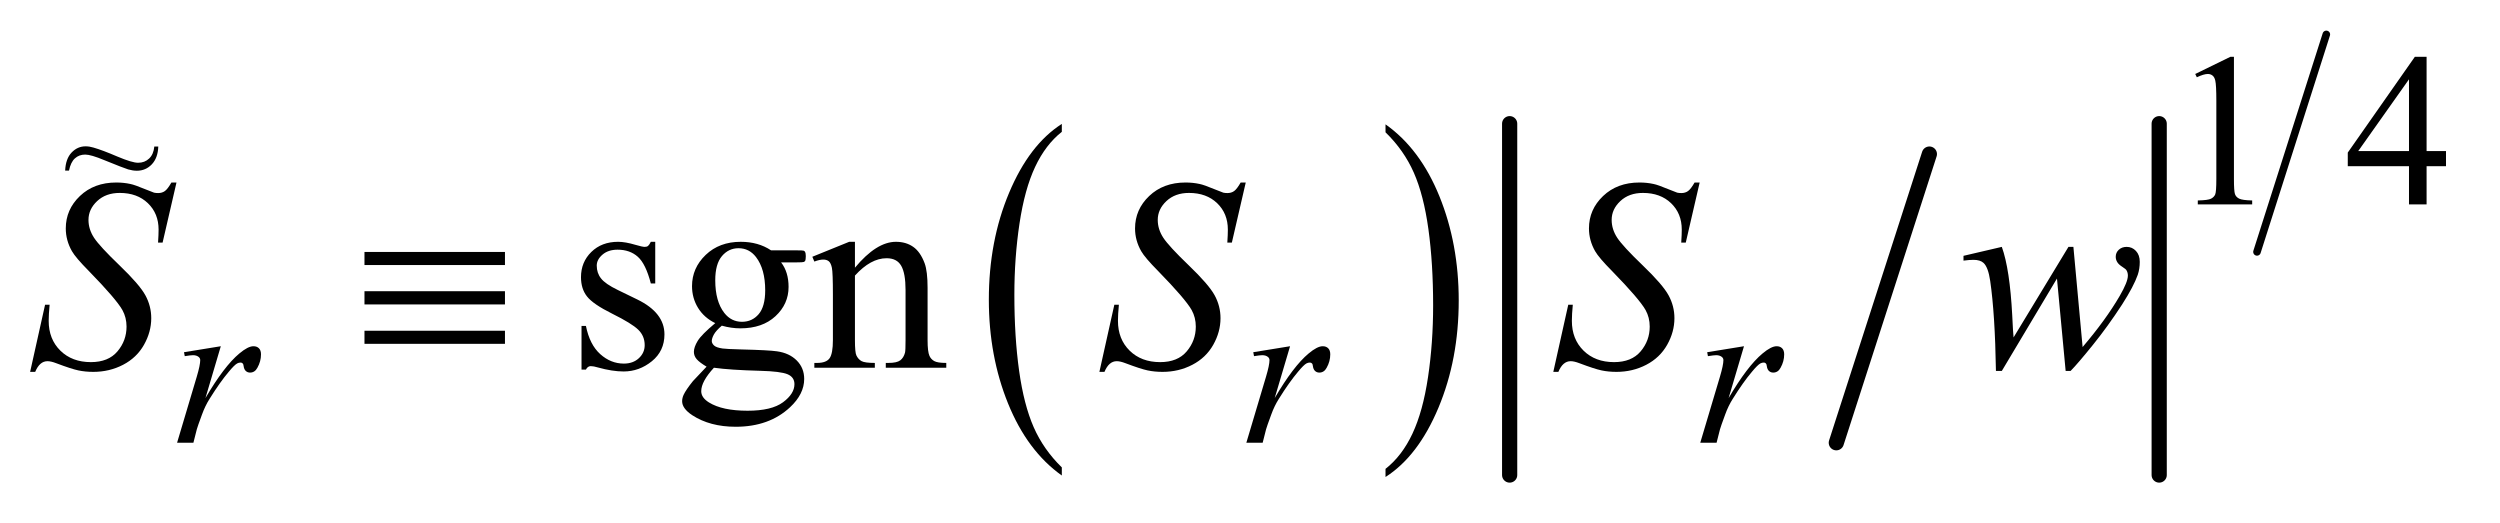<?xml version="1.0" encoding="UTF-8"?>
<!DOCTYPE svg PUBLIC '-//W3C//DTD SVG 1.0//EN'
          'http://www.w3.org/TR/2001/REC-SVG-20010904/DTD/svg10.dtd'>
<svg stroke-dasharray="none" shape-rendering="auto" xmlns="http://www.w3.org/2000/svg" font-family="'Dialog'" text-rendering="auto" width="129" fill-opacity="1" color-interpolation="auto" color-rendering="auto" preserveAspectRatio="xMidYMid meet" font-size="12px" viewBox="0 0 129 27" fill="black" xmlns:xlink="http://www.w3.org/1999/xlink" stroke="black" image-rendering="auto" stroke-miterlimit="10" stroke-linecap="square" stroke-linejoin="miter" font-style="normal" stroke-width="1" height="27" stroke-dashoffset="0" font-weight="normal" stroke-opacity="1"
><!--Generated by the Batik Graphics2D SVG Generator--><defs id="genericDefs"
  /><g
  ><defs id="defs1"
    ><clipPath clipPathUnits="userSpaceOnUse" id="clipPath1"
      ><path d="M1.065 0.894 L82.694 0.894 L82.694 17.808 L1.065 17.808 L1.065 0.894 Z"
      /></clipPath
      ><clipPath clipPathUnits="userSpaceOnUse" id="clipPath2"
      ><path d="M34.02 28.569 L34.02 568.949 L2641.98 568.949 L2641.98 28.569 Z"
      /></clipPath
      ><clipPath clipPathUnits="userSpaceOnUse" id="clipPath3"
      ><path d="M1.065 0.894 L1.065 17.808 L82.694 17.808 L82.694 0.894 Z"
      /></clipPath
    ></defs
    ><g transform="scale(1.576,1.576) translate(-1.065,-0.894) matrix(0.031,0,0,0.031,0,0)"
    ><path d="M1155.812 522.484 L1155.812 531.062 Q1119.375 505.156 1099.055 455.055 Q1078.734 404.953 1078.734 345.375 Q1078.734 283.422 1100.102 232.523 Q1121.469 181.625 1155.812 159.703 L1155.812 168.078 Q1138.641 181.625 1127.609 205.133 Q1116.578 228.641 1111.133 264.797 Q1105.688 300.953 1105.688 340.203 Q1105.688 384.625 1110.711 420.484 Q1115.734 456.344 1126.07 479.953 Q1136.406 503.562 1155.812 522.484 Z" stroke="none" clip-path="url(#clipPath2)"
    /></g
    ><g transform="matrix(0.049,0,0,0.049,-1.678,-1.409)"
    ><path d="M1493.281 168.078 L1493.281 159.703 Q1529.734 185.406 1550.055 235.508 Q1570.375 285.609 1570.375 345.188 Q1570.375 407.141 1549.008 458.141 Q1527.641 509.141 1493.281 531.062 L1493.281 522.484 Q1510.594 508.938 1521.633 485.43 Q1532.672 461.922 1538.047 425.867 Q1543.422 389.812 1543.422 350.359 Q1543.422 306.141 1538.461 270.18 Q1533.5 234.219 1523.102 210.609 Q1512.703 187 1493.281 168.078 Z" stroke="none" clip-path="url(#clipPath2)"
    /></g
    ><g stroke-width="16" transform="matrix(0.049,0,0,0.049,-1.678,-1.409)" stroke-linejoin="round" stroke-linecap="round"
    ><line y2="495" fill="none" x1="2066" clip-path="url(#clipPath2)" x2="1968" y1="191"
    /></g
    ><g stroke-width="16" transform="matrix(0.049,0,0,0.049,-1.678,-1.409)" stroke-linejoin="round" stroke-linecap="round"
    ><line y2="529" fill="none" x1="1624" clip-path="url(#clipPath2)" x2="1624" y1="159"
    /></g
    ><g stroke-width="16" transform="matrix(0.049,0,0,0.049,-1.678,-1.409)" stroke-linejoin="round" stroke-linecap="round"
    ><line y2="529" fill="none" x1="2308" clip-path="url(#clipPath2)" x2="2308" y1="159"
    /></g
    ><g stroke-width="8" transform="matrix(0.049,0,0,0.049,-1.678,-1.409)" stroke-linejoin="round" stroke-linecap="round"
    ><line y2="294" fill="none" x1="2484" clip-path="url(#clipPath2)" x2="2411" y1="65"
    /></g
    ><g transform="matrix(0.049,0,0,0.049,-1.678,-1.409)"
    ><path d="M2345.953 106.656 L2383.016 88.562 L2386.719 88.562 L2386.719 217.156 Q2386.719 229.969 2387.789 233.109 Q2388.859 236.25 2392.227 237.938 Q2395.594 239.625 2405.922 239.844 L2405.922 244 L2348.656 244 L2348.656 239.844 Q2359.438 239.625 2362.578 237.992 Q2365.719 236.359 2366.953 233.609 Q2368.188 230.859 2368.188 217.156 L2368.188 134.953 Q2368.188 118.328 2367.062 113.609 Q2366.281 110.016 2364.203 108.336 Q2362.125 106.656 2359.203 106.656 Q2355.047 106.656 2347.641 110.125 L2345.953 106.656 ZM2610.031 187.844 L2610.031 203.797 L2589.594 203.797 L2589.594 244 L2571.062 244 L2571.062 203.797 L2506.594 203.797 L2506.594 189.422 L2577.234 88.562 L2589.594 88.562 L2589.594 187.844 L2610.031 187.844 ZM2571.062 187.844 L2571.062 112.266 L2517.594 187.844 L2571.062 187.844 Z" stroke="none" clip-path="url(#clipPath2)"
    /></g
    ><g transform="matrix(0.049,0,0,0.049,-1.678,-1.409)"
    ><path d="M724.25 283.391 L724.25 327.266 L719.609 327.266 Q714.266 306.594 705.898 299.141 Q697.531 291.688 684.594 291.688 Q674.75 291.688 668.703 296.891 Q662.656 302.094 662.656 308.422 Q662.656 316.297 667.156 321.922 Q671.516 327.688 684.875 334.156 L705.406 344.141 Q733.953 358.062 733.953 380.844 Q733.953 398.422 720.664 409.18 Q707.375 419.938 690.922 419.938 Q679.109 419.938 663.922 415.719 Q659.281 414.312 656.328 414.312 Q653.094 414.312 651.266 417.969 L646.625 417.969 L646.625 371.984 L651.266 371.984 Q655.203 391.672 666.312 401.656 Q677.422 411.641 691.203 411.641 Q700.906 411.641 707.023 405.945 Q713.141 400.25 713.141 392.234 Q713.141 382.531 706.32 375.922 Q699.5 369.312 679.109 359.188 Q658.719 349.062 652.391 340.906 Q646.062 332.891 646.062 320.656 Q646.062 304.766 656.961 294.078 Q667.859 283.391 685.156 283.391 Q692.75 283.391 703.578 286.625 Q710.75 288.734 713.141 288.734 Q715.391 288.734 716.656 287.75 Q717.922 286.766 719.609 283.391 L724.25 283.391 ZM787.453 369.031 Q775.641 363.266 769.312 352.93 Q762.984 342.594 762.984 330.078 Q762.984 310.953 777.398 297.172 Q791.812 283.391 814.312 283.391 Q832.734 283.391 846.234 292.391 L873.516 292.391 Q879.562 292.391 880.547 292.742 Q881.531 293.094 881.953 293.938 Q882.797 295.203 882.797 298.438 Q882.797 302.094 882.094 303.5 Q881.672 304.203 880.617 304.625 Q879.562 305.047 873.516 305.047 L856.781 305.047 Q864.656 315.172 864.656 330.922 Q864.656 348.922 850.875 361.719 Q837.094 374.516 813.891 374.516 Q804.328 374.516 794.344 371.703 Q788.156 377.047 785.977 381.055 Q783.797 385.062 783.797 387.875 Q783.797 390.266 786.117 392.516 Q788.438 394.766 795.188 395.75 Q799.125 396.312 814.875 396.734 Q843.844 397.438 852.422 398.703 Q865.5 400.531 873.305 408.406 Q881.109 416.281 881.109 427.812 Q881.109 443.703 866.203 457.625 Q844.266 478.156 808.969 478.156 Q781.828 478.156 763.125 465.922 Q752.578 458.891 752.578 451.297 Q752.578 447.922 754.125 444.547 Q756.516 439.344 763.969 430.062 Q764.953 428.797 778.312 414.875 Q771 410.516 767.977 407.07 Q764.953 403.625 764.953 399.266 Q764.953 394.344 768.961 387.734 Q772.969 381.125 787.453 369.031 ZM811.922 290.141 Q801.516 290.141 794.484 298.438 Q787.453 306.734 787.453 323.891 Q787.453 346.109 797.016 358.344 Q804.328 367.625 815.578 367.625 Q826.266 367.625 833.156 359.609 Q840.047 351.594 840.047 334.438 Q840.047 312.078 830.344 299.422 Q823.172 290.141 811.922 290.141 ZM786.047 416 Q779.438 423.172 776.062 429.359 Q772.688 435.547 772.688 440.75 Q772.688 447.5 780.844 452.562 Q794.906 461.281 821.484 461.281 Q846.797 461.281 858.82 452.352 Q870.844 443.422 870.844 433.297 Q870.844 425.984 863.672 422.891 Q856.359 419.797 834.703 419.234 Q803.062 418.391 786.047 416 ZM934.547 310.672 Q957.188 283.391 977.719 283.391 Q988.266 283.391 995.859 288.664 Q1003.453 293.938 1007.953 306.031 Q1011.047 314.469 1011.047 331.906 L1011.047 386.891 Q1011.047 399.125 1013.016 403.484 Q1014.562 407 1018.008 408.969 Q1021.453 410.938 1030.734 410.938 L1030.734 416 L967.031 416 L967.031 410.938 L969.703 410.938 Q978.703 410.938 982.289 408.195 Q985.875 405.453 987.281 400.109 Q987.844 398 987.844 386.891 L987.844 334.156 Q987.844 316.578 983.273 308.633 Q978.703 300.688 967.875 300.688 Q951.141 300.688 934.547 318.969 L934.547 386.891 Q934.547 399.969 936.094 403.062 Q938.062 407.141 941.508 409.039 Q944.953 410.938 955.5 410.938 L955.5 416 L891.797 416 L891.797 410.938 L894.609 410.938 Q904.453 410.938 907.898 405.945 Q911.344 400.953 911.344 386.891 L911.344 339.078 Q911.344 315.875 910.289 310.812 Q909.234 305.75 907.055 303.922 Q904.875 302.094 901.219 302.094 Q897.281 302.094 891.797 304.203 L889.688 299.141 L928.5 283.391 L934.547 283.391 L934.547 310.672 Z" stroke="none" clip-path="url(#clipPath2)"
    /></g
    ><g transform="matrix(0.049,0,0,0.049,-1.678,-1.409)"
    ><path d="M228.016 399.656 L266.766 393.359 L250.594 447.938 Q270.25 414.359 286.297 401 Q295.406 393.359 301.125 393.359 Q304.828 393.359 306.961 395.555 Q309.094 397.75 309.094 401.906 Q309.094 409.312 305.281 416.047 Q302.594 421.109 297.531 421.109 Q294.953 421.109 293.102 419.422 Q291.25 417.734 290.797 414.25 Q290.578 412.125 289.781 411.438 Q288.891 410.547 287.656 410.547 Q285.734 410.547 284.062 411.438 Q281.141 413.016 275.188 420.203 Q265.859 431.203 254.969 448.734 Q250.25 456.141 246.891 465.469 Q242.172 478.266 241.5 480.844 L237.906 495 L220.719 495 L241.5 425.266 Q245.094 413.125 245.094 407.969 Q245.094 405.938 243.406 404.594 Q241.156 402.797 237.453 402.797 Q235.094 402.797 228.797 403.812 L228.016 399.656 ZM1354.016 399.656 L1392.766 393.359 L1376.594 447.938 Q1396.25 414.359 1412.297 401 Q1421.406 393.359 1427.125 393.359 Q1430.828 393.359 1432.961 395.555 Q1435.094 397.75 1435.094 401.906 Q1435.094 409.312 1431.281 416.047 Q1428.594 421.109 1423.531 421.109 Q1420.953 421.109 1419.102 419.422 Q1417.25 417.734 1416.797 414.25 Q1416.578 412.125 1415.781 411.438 Q1414.891 410.547 1413.656 410.547 Q1411.734 410.547 1410.062 411.438 Q1407.141 413.016 1401.188 420.203 Q1391.859 431.203 1380.969 448.734 Q1376.25 456.141 1372.891 465.469 Q1368.172 478.266 1367.5 480.844 L1363.906 495 L1346.719 495 L1367.5 425.266 Q1371.094 413.125 1371.094 407.969 Q1371.094 405.938 1369.406 404.594 Q1367.156 402.797 1363.453 402.797 Q1361.094 402.797 1354.797 403.812 L1354.016 399.656 ZM1832.016 399.656 L1870.766 393.359 L1854.594 447.938 Q1874.25 414.359 1890.297 401 Q1899.406 393.359 1905.125 393.359 Q1908.828 393.359 1910.961 395.555 Q1913.094 397.75 1913.094 401.906 Q1913.094 409.312 1909.281 416.047 Q1906.594 421.109 1901.531 421.109 Q1898.953 421.109 1897.102 419.422 Q1895.25 417.734 1894.797 414.25 Q1894.578 412.125 1893.781 411.438 Q1892.891 410.547 1891.656 410.547 Q1889.734 410.547 1888.062 411.438 Q1885.141 413.016 1879.188 420.203 Q1869.859 431.203 1858.969 448.734 Q1854.25 456.141 1850.891 465.469 Q1846.172 478.266 1845.5 480.844 L1841.906 495 L1824.719 495 L1845.5 425.266 Q1849.094 413.125 1849.094 407.969 Q1849.094 405.938 1847.406 404.594 Q1845.156 402.797 1841.453 402.797 Q1839.094 402.797 1832.797 403.812 L1832.016 399.656 Z" stroke="none" clip-path="url(#clipPath2)"
    /></g
    ><g transform="matrix(0.049,0,0,0.049,-1.678,-1.409)"
    ><path d="M65.969 420.359 L81.719 349.625 L86.5 349.625 Q85.516 359.891 85.516 366.641 Q85.516 385.906 97.82 398 Q110.125 410.094 129.953 410.094 Q148.375 410.094 157.938 398.773 Q167.5 387.453 167.5 372.688 Q167.5 363.125 163.141 355.25 Q156.531 343.578 127.844 314.188 Q113.922 300.125 109.984 293.234 Q103.516 281.844 103.516 269.328 Q103.516 249.359 118.422 235.156 Q133.328 220.953 156.672 220.953 Q164.547 220.953 171.578 222.5 Q175.938 223.344 187.469 228.125 Q195.625 231.359 196.469 231.641 Q198.438 232.062 200.828 232.062 Q204.906 232.062 207.859 229.953 Q210.812 227.844 214.75 220.953 L220.094 220.953 L205.469 284.234 L200.688 284.234 Q201.25 275.797 201.25 270.594 Q201.25 253.578 190 242.75 Q178.75 231.922 160.328 231.922 Q145.703 231.922 136.562 240.5 Q127.422 249.078 127.422 260.328 Q127.422 270.172 133.258 279.102 Q139.094 288.031 160.117 308.211 Q181.141 328.391 187.328 339.711 Q193.516 351.031 193.516 363.828 Q193.516 378.312 185.852 391.883 Q178.188 405.453 163.844 412.906 Q149.5 420.359 132.484 420.359 Q124.047 420.359 116.734 418.812 Q109.422 417.266 93.391 411.219 Q87.906 409.109 84.25 409.109 Q75.953 409.109 71.312 420.359 L65.969 420.359 ZM1191.969 420.359 L1207.719 349.625 L1212.5 349.625 Q1211.516 359.891 1211.516 366.641 Q1211.516 385.906 1223.82 398 Q1236.125 410.094 1255.953 410.094 Q1274.375 410.094 1283.938 398.773 Q1293.5 387.453 1293.5 372.688 Q1293.5 363.125 1289.141 355.25 Q1282.531 343.578 1253.844 314.188 Q1239.922 300.125 1235.984 293.234 Q1229.516 281.844 1229.516 269.328 Q1229.516 249.359 1244.422 235.156 Q1259.328 220.953 1282.672 220.953 Q1290.547 220.953 1297.578 222.5 Q1301.938 223.344 1313.469 228.125 Q1321.625 231.359 1322.469 231.641 Q1324.438 232.062 1326.828 232.062 Q1330.906 232.062 1333.859 229.953 Q1336.812 227.844 1340.75 220.953 L1346.094 220.953 L1331.469 284.234 L1326.688 284.234 Q1327.25 275.797 1327.25 270.594 Q1327.25 253.578 1316 242.75 Q1304.75 231.922 1286.328 231.922 Q1271.703 231.922 1262.562 240.5 Q1253.422 249.078 1253.422 260.328 Q1253.422 270.172 1259.258 279.102 Q1265.094 288.031 1286.117 308.211 Q1307.141 328.391 1313.328 339.711 Q1319.516 351.031 1319.516 363.828 Q1319.516 378.312 1311.852 391.883 Q1304.188 405.453 1289.844 412.906 Q1275.5 420.359 1258.484 420.359 Q1250.047 420.359 1242.734 418.812 Q1235.422 417.266 1219.391 411.219 Q1213.906 409.109 1210.25 409.109 Q1201.953 409.109 1197.312 420.359 L1191.969 420.359 ZM1669.969 420.359 L1685.719 349.625 L1690.5 349.625 Q1689.516 359.891 1689.516 366.641 Q1689.516 385.906 1701.82 398 Q1714.125 410.094 1733.953 410.094 Q1752.375 410.094 1761.938 398.773 Q1771.5 387.453 1771.5 372.688 Q1771.5 363.125 1767.141 355.25 Q1760.531 343.578 1731.844 314.188 Q1717.922 300.125 1713.984 293.234 Q1707.516 281.844 1707.516 269.328 Q1707.516 249.359 1722.422 235.156 Q1737.328 220.953 1760.672 220.953 Q1768.547 220.953 1775.578 222.5 Q1779.938 223.344 1791.469 228.125 Q1799.625 231.359 1800.469 231.641 Q1802.438 232.062 1804.828 232.062 Q1808.906 232.062 1811.859 229.953 Q1814.812 227.844 1818.75 220.953 L1824.094 220.953 L1809.469 284.234 L1804.688 284.234 Q1805.25 275.797 1805.25 270.594 Q1805.25 253.578 1794 242.75 Q1782.75 231.922 1764.328 231.922 Q1749.703 231.922 1740.562 240.5 Q1731.422 249.078 1731.422 260.328 Q1731.422 270.172 1737.258 279.102 Q1743.094 288.031 1764.117 308.211 Q1785.141 328.391 1791.328 339.711 Q1797.516 351.031 1797.516 363.828 Q1797.516 378.312 1789.852 391.883 Q1782.188 405.453 1767.844 412.906 Q1753.5 420.359 1736.484 420.359 Q1728.047 420.359 1720.734 418.812 Q1713.422 417.266 1697.391 411.219 Q1691.906 409.109 1688.25 409.109 Q1679.953 409.109 1675.312 420.359 L1669.969 420.359 ZM2217.656 288.734 L2227.359 394.203 Q2251.828 365.516 2266.453 340.344 Q2275.031 325.578 2275.031 318.969 Q2275.031 315.875 2273.625 313.484 Q2273.062 312.219 2269.195 309.758 Q2265.328 307.297 2263.781 304.695 Q2262.234 302.094 2262.234 299.141 Q2262.234 294.781 2265.469 291.758 Q2268.703 288.734 2273.766 288.734 Q2279.531 288.734 2283.539 293.023 Q2287.547 297.312 2287.547 304.484 Q2287.547 311.797 2285.438 318.125 Q2281.219 330.219 2268.984 349.344 Q2254.078 372.266 2238.258 391.883 Q2222.438 411.5 2214.703 419.375 L2209.5 419.375 L2200.359 322.062 L2142.281 419.375 L2136.094 419.375 Q2135.109 359.328 2130.047 324.594 Q2127.938 310.109 2123.016 305.609 Q2119.5 302.375 2112.328 302.375 Q2108.25 302.375 2101.922 303.219 L2101.922 298.156 L2142.281 288.734 Q2150.719 312.219 2153.25 360.875 Q2154.094 379.297 2154.656 384.078 L2212.453 288.734 L2217.656 288.734 Z" stroke="none" clip-path="url(#clipPath2)"
    /></g
    ><g transform="matrix(0.049,0,0,0.049,-1.678,-1.409)"
    ><path d="M418.062 294.078 L566 294.078 L566 307.859 L418.062 307.859 L418.062 294.078 ZM418.062 335.422 L566 335.422 L566 349.344 L418.062 349.344 L418.062 335.422 ZM418.062 377.047 L566 377.047 L566 390.828 L418.062 390.828 L418.062 377.047 Z" stroke="none" clip-path="url(#clipPath2)"
    /></g
    ><g transform="matrix(1.576,0,0,1.576,-1.678,-1.409)"
    ><path d="M6.117 5.692 L6.247 5.692 Q6.235 6.064 6.035 6.275 Q5.835 6.484 5.546 6.484 Q5.415 6.484 5.262 6.441 Q5.112 6.395 4.481 6.138 Q4.042 5.955 3.855 5.955 Q3.655 5.955 3.518 6.079 Q3.381 6.201 3.324 6.479 L3.198 6.479 Q3.215 6.092 3.409 5.888 Q3.604 5.685 3.866 5.685 Q3.992 5.685 4.123 5.725 Q4.421 5.81 4.904 6.018 Q5.39 6.223 5.586 6.223 Q5.801 6.223 5.946 6.086 Q6.093 5.949 6.117 5.692 Z" stroke="none" clip-path="url(#clipPath3)"
    /></g
  ></g
></svg
>
